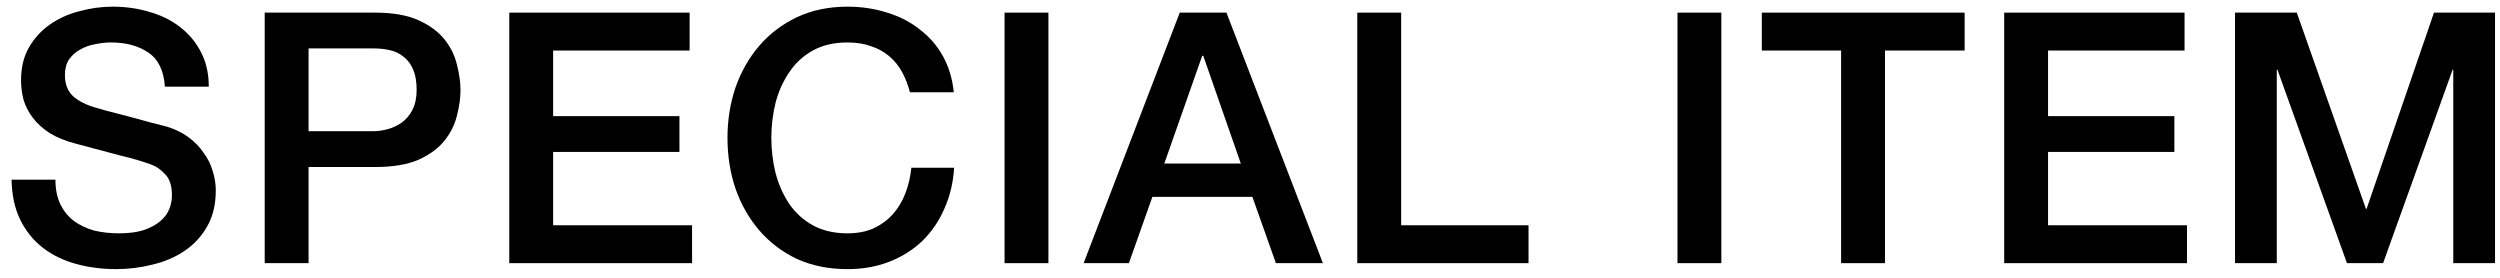 <svg width="171" height="19" viewBox="0 0 171 19" fill="none" xmlns="http://www.w3.org/2000/svg">
<path d="M152.876 0.864L157.1 0.864L161.828 14.28H161.876L166.484 0.864L170.66 0.864V18H167.804V4.776H167.756L163.004 18H160.532L155.78 4.776H155.732V18H152.876V0.864Z" fill="black"/>
<path d="M137.087 0.864L149.423 0.864V3.456L140.087 3.456V7.944L148.727 7.944V10.392L140.087 10.392V15.408L149.591 15.408V18L137.087 18V0.864Z" fill="black"/>
<path d="M120.508 0.864L134.38 0.864V3.456L128.932 3.456V18H125.932V3.456L120.508 3.456V0.864Z" fill="black"/>
<path d="M114.74 0.864L117.74 0.864V18H114.74V0.864Z" fill="black"/>
<path d="M92.839 0.864L95.839 0.864V15.408L104.551 15.408V18L92.839 18V0.864Z" fill="black"/>
<path d="M80.695 0.864L83.888 0.864L90.487 18H87.272L85.663 13.464L78.823 13.464L77.216 18H74.12L80.695 0.864ZM79.639 11.184L84.871 11.184L82.303 3.816H82.231L79.639 11.184Z" fill="black"/>
<path d="M68.712 0.864L71.712 0.864V18H68.712V0.864Z" fill="black"/>
<path d="M62.239 6.312C62.111 5.816 61.935 5.36 61.712 4.944C61.487 4.528 61.2 4.168 60.847 3.864C60.495 3.56 60.08 3.328 59.599 3.168C59.136 2.992 58.592 2.904 57.968 2.904C57.056 2.904 56.264 3.088 55.592 3.456C54.935 3.824 54.4 4.32 53.983 4.944C53.568 5.552 53.255 6.248 53.047 7.032C52.855 7.816 52.76 8.616 52.76 9.432C52.76 10.248 52.855 11.048 53.047 11.832C53.255 12.616 53.568 13.32 53.983 13.944C54.4 14.552 54.935 15.04 55.592 15.408C56.264 15.776 57.056 15.96 57.968 15.96C58.639 15.96 59.231 15.848 59.743 15.624C60.255 15.384 60.696 15.064 61.063 14.664C61.431 14.248 61.719 13.768 61.928 13.224C62.136 12.68 62.272 12.096 62.336 11.472H65.263C65.2 12.496 64.975 13.432 64.591 14.28C64.224 15.128 63.719 15.864 63.08 16.488C62.44 17.096 61.688 17.568 60.824 17.904C59.959 18.24 59.008 18.408 57.968 18.408C56.688 18.408 55.535 18.176 54.511 17.712C53.504 17.232 52.648 16.584 51.944 15.768C51.239 14.952 50.696 14 50.312 12.912C49.944 11.824 49.76 10.664 49.76 9.432C49.76 8.216 49.944 7.064 50.312 5.976C50.696 4.888 51.239 3.936 51.944 3.12C52.648 2.304 53.504 1.656 54.511 1.176C55.535 0.696 56.688 0.456 57.968 0.456C58.928 0.456 59.831 0.592 60.679 0.864C61.528 1.12 62.272 1.504 62.911 2.016C63.568 2.512 64.096 3.12 64.496 3.84C64.895 4.56 65.144 5.384 65.24 6.312L62.239 6.312Z" fill="black"/>
<path d="M34.834 0.864L47.17 0.864V3.456L37.834 3.456V7.944L46.474 7.944V10.392L37.834 10.392V15.408L47.338 15.408V18L34.834 18V0.864Z" fill="black"/>
<path d="M18.106 0.864L25.666 0.864C26.882 0.864 27.874 1.04 28.642 1.392C29.41 1.744 30.002 2.184 30.418 2.712C30.834 3.24 31.114 3.816 31.258 4.44C31.418 5.064 31.498 5.64 31.498 6.168C31.498 6.696 31.418 7.272 31.258 7.896C31.114 8.504 30.834 9.072 30.418 9.6C30.002 10.128 29.41 10.568 28.642 10.92C27.874 11.256 26.882 11.424 25.666 11.424L21.106 11.424L21.106 18H18.106L18.106 0.864ZM21.106 8.976L25.498 8.976C25.834 8.976 26.178 8.928 26.53 8.832C26.882 8.736 27.202 8.584 27.49 8.376C27.794 8.152 28.034 7.864 28.21 7.512C28.402 7.144 28.498 6.688 28.498 6.144C28.498 5.584 28.418 5.12 28.258 4.752C28.098 4.384 27.882 4.096 27.61 3.888C27.338 3.664 27.026 3.512 26.674 3.432C26.322 3.352 25.946 3.312 25.546 3.312L21.106 3.312V8.976Z" fill="black"/>
<path d="M3.792 12.288C3.792 12.944 3.904 13.504 4.128 13.968C4.352 14.432 4.664 14.816 5.064 15.12C5.464 15.408 5.92 15.624 6.432 15.768C6.96 15.896 7.528 15.96 8.136 15.96C8.792 15.96 9.352 15.888 9.816 15.744C10.28 15.584 10.656 15.384 10.944 15.144C11.232 14.904 11.44 14.632 11.568 14.328C11.696 14.008 11.76 13.688 11.76 13.368C11.76 12.712 11.608 12.232 11.304 11.928C11.016 11.608 10.696 11.384 10.344 11.256C9.736 11.032 9.024 10.824 8.208 10.632C7.408 10.424 6.416 10.16 5.232 9.84C4.496 9.648 3.88 9.4 3.384 9.096C2.904 8.776 2.52 8.424 2.232 8.04C1.944 7.656 1.736 7.248 1.608 6.816C1.496 6.384 1.44 5.944 1.44 5.496C1.44 4.632 1.616 3.888 1.968 3.264C2.336 2.624 2.816 2.096 3.408 1.68C4 1.264 4.672 0.96 5.424 0.768C6.176 0.56 6.936 0.456 7.704 0.456C8.6 0.456 9.44 0.576 10.224 0.816C11.024 1.04 11.72 1.384 12.312 1.848C12.92 2.312 13.4 2.888 13.752 3.576C14.104 4.248 14.28 5.032 14.28 5.928H11.28C11.2 4.824 10.824 4.048 10.152 3.6C9.48 3.136 8.624 2.904 7.584 2.904C7.232 2.904 6.872 2.944 6.504 3.024C6.136 3.088 5.8 3.208 5.496 3.384C5.192 3.544 4.936 3.768 4.728 4.056C4.536 4.344 4.44 4.704 4.44 5.136C4.44 5.744 4.624 6.224 4.992 6.576C5.376 6.912 5.872 7.168 6.48 7.344C6.544 7.36 6.792 7.432 7.224 7.56C7.672 7.672 8.168 7.8 8.712 7.944C9.256 8.088 9.784 8.232 10.296 8.376C10.824 8.504 11.2 8.6 11.424 8.664C11.984 8.84 12.472 9.08 12.888 9.384C13.304 9.688 13.648 10.04 13.92 10.44C14.208 10.824 14.416 11.24 14.544 11.688C14.688 12.136 14.76 12.584 14.76 13.032C14.76 13.992 14.56 14.816 14.16 15.504C13.776 16.176 13.264 16.728 12.624 17.16C11.984 17.592 11.256 17.904 10.44 18.096C9.624 18.304 8.792 18.408 7.944 18.408C6.968 18.408 6.048 18.288 5.184 18.048C4.32 17.808 3.568 17.44 2.928 16.944C2.288 16.448 1.776 15.816 1.392 15.048C1.008 14.264 0.808 13.344 0.792 12.288H3.792Z" fill="black"/>
</svg>
